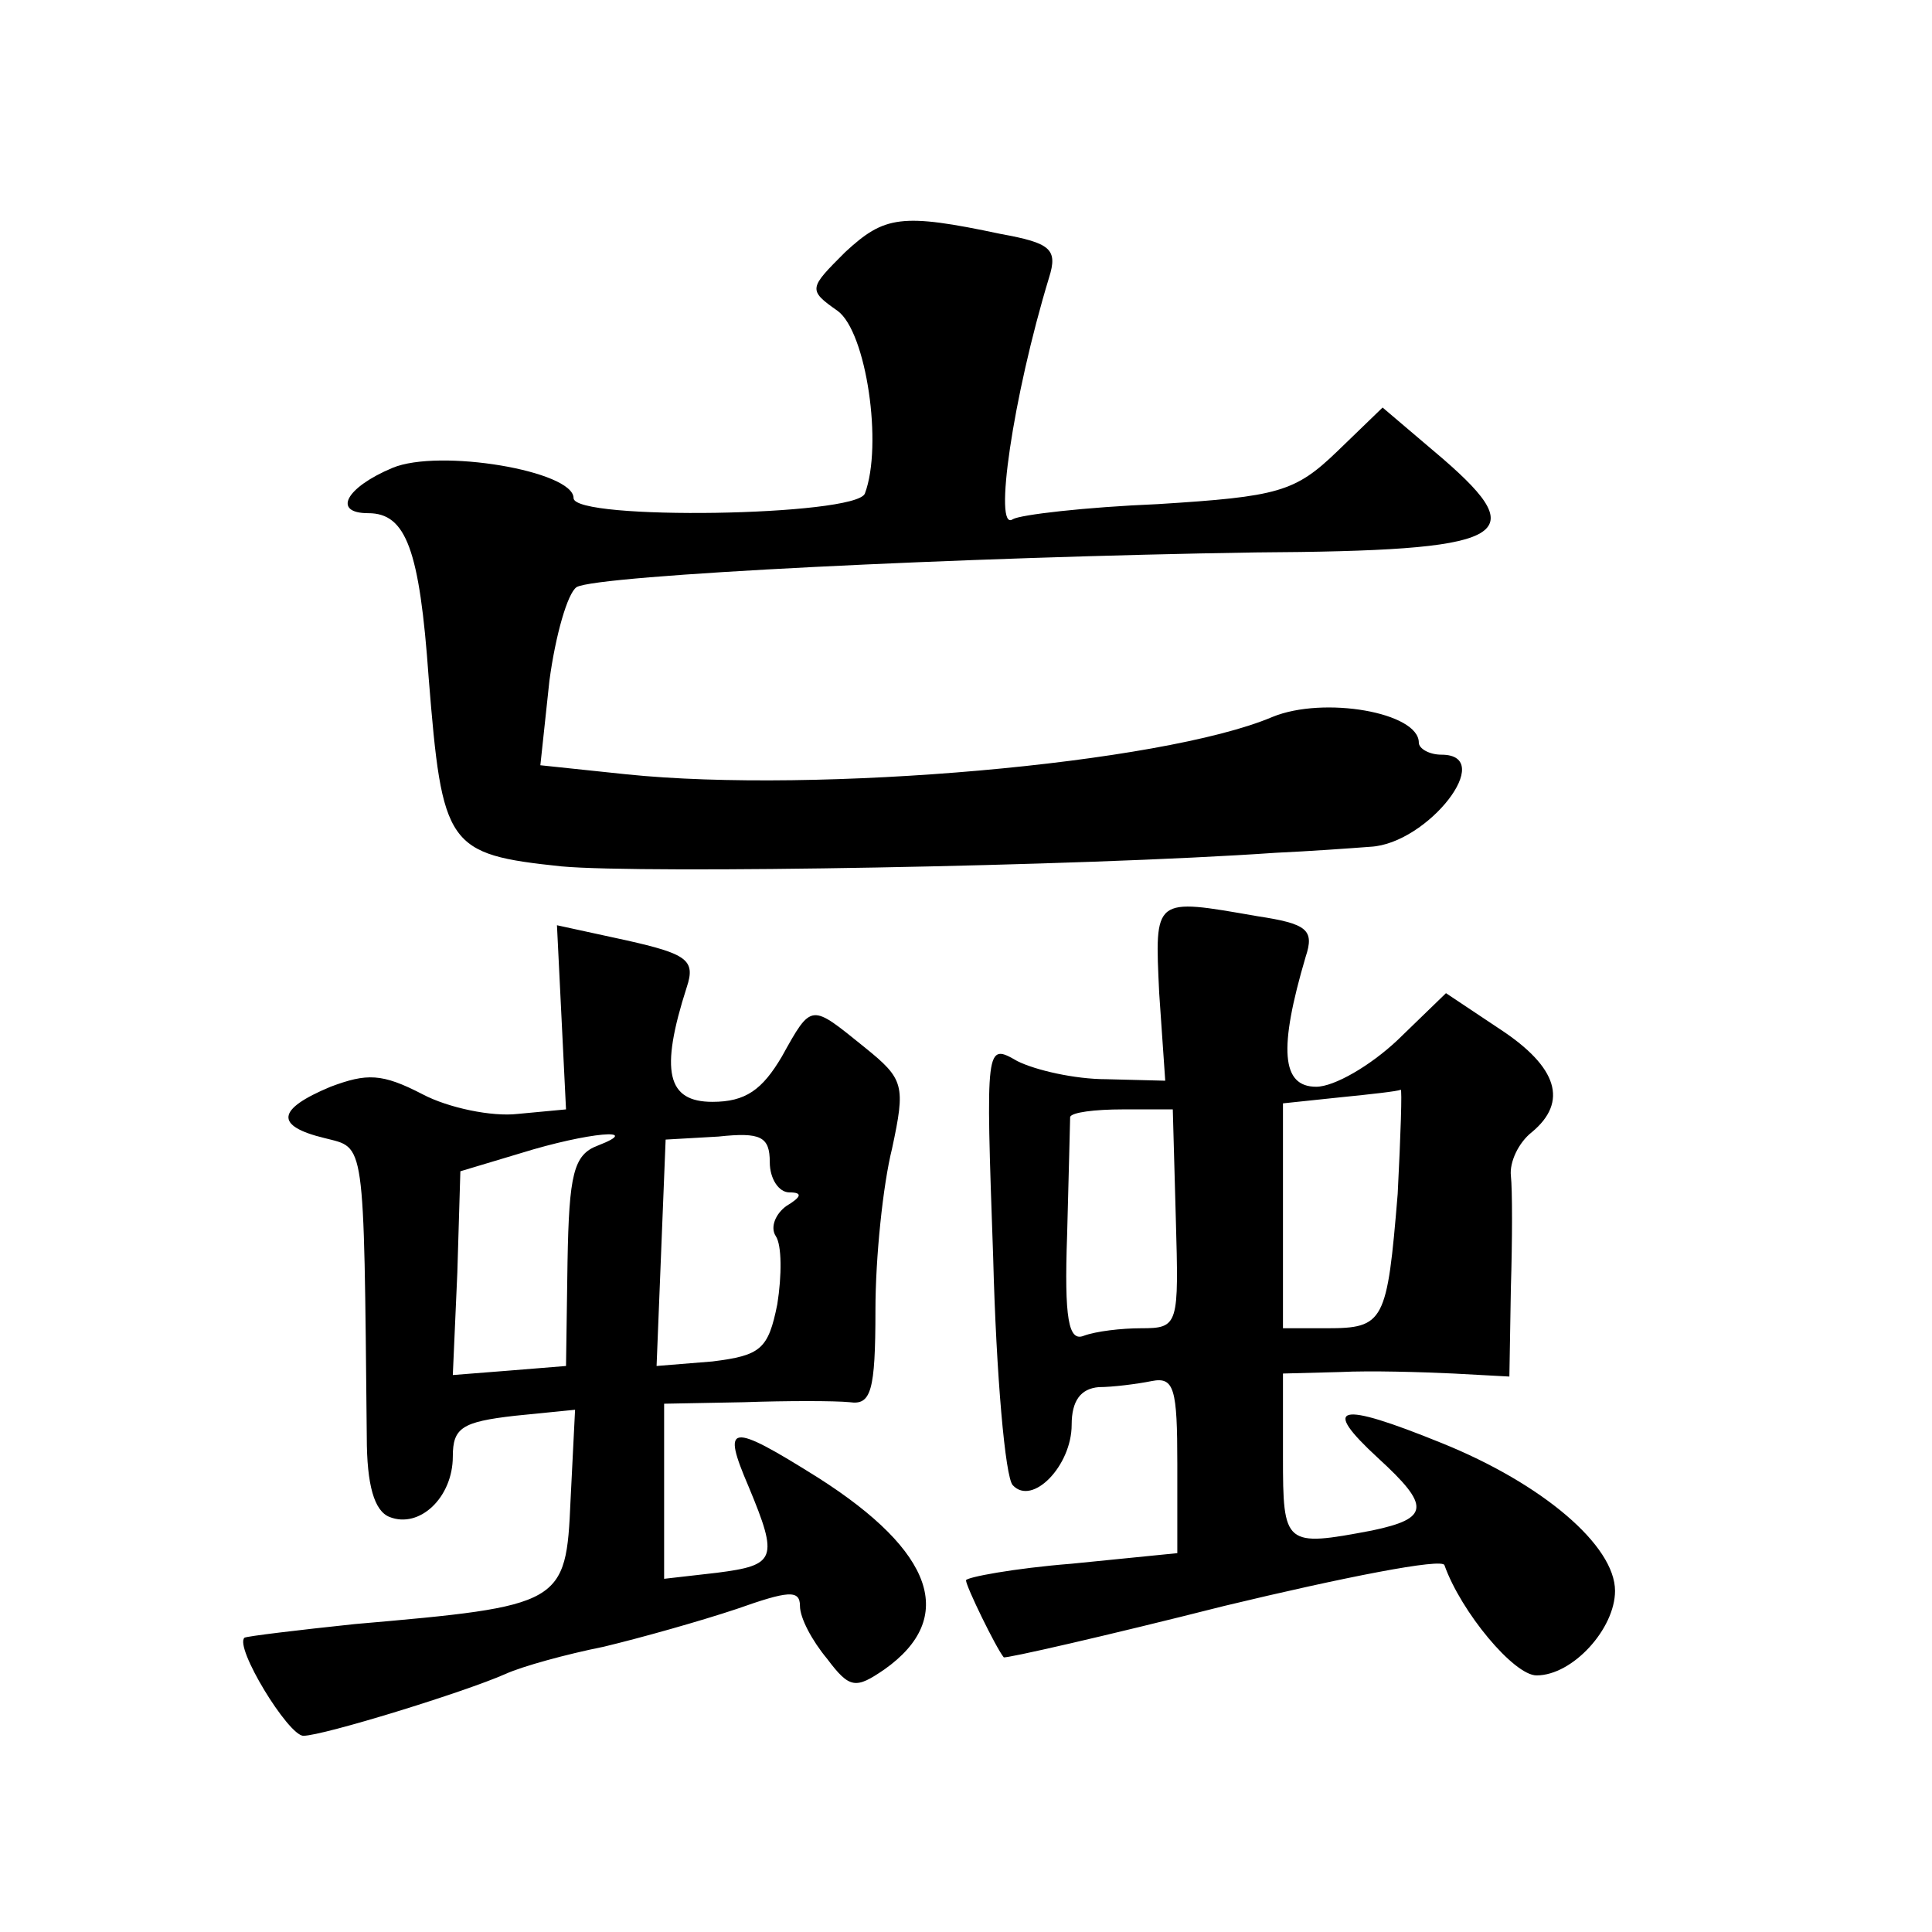 <?xml version="1.0" standalone="no"?>
<!DOCTYPE svg PUBLIC "-//W3C//DTD SVG 20010904//EN"
 "http://www.w3.org/TR/2001/REC-SVG-20010904/DTD/svg10.dtd">
<svg version="1.0" xmlns="http://www.w3.org/2000/svg"
 width="128pt" height="128pt" viewBox="0 0 128 128"
 preserveAspectRatio="xMidYMid meet">
<g transform="translate(0,128) scale(0.1,-0.1)"
fill="#0" stroke="none">
<path d="M560 1113 c-24 -24 -25 -25 -5 -39 19 -14 30 -89 18 -121 -6 -15 -193
-18 -193 -3 0 18 -89 33 -120 20 -31 -13 -40 -30 -16 -30 25 0 34 -24 40 -109 9
-112 12 -117 88 -125 54 -5 344 0 473 9 22 1 50 3 63 4 38 2 84 61 47 61 -8 0 -15
4 -15 8 0 20 -63 31 -97 17 -73 -31 -302 -51 -428 -38 l-57 6 6 56 c4 30 12 58
18 62 13 8 257 20 450 23 167 1 184 10 124 62 l-40 34 -30 -29 c-28 -27 -39 -30
-119 -35 -48 -2 -91 -7 -96 -10 -13 -9 0 81 24 160 6 19 1 23 -32 29 -66 14 -77
12 -103 -12z M768 622 l4 -58 -39 1 c-21 0 -47 6 -59 12 -21 12 -21 12 -16 -130
2 -78 8 -146 13 -151 13 -14 39 13 39 40 0 16 6 24 18 25 9 0 25 2 35 4 15 3 17
-5 17 -55 l0 -59 -70 -7 c-38 -3 -70 -9 -70 -11 0 -4 20 -45 25 -51 1 -1 67 14
146 34 79 19 145 32 146 27 11 -31 46 -73 61 -73 24 0 52 31 52 56 0 30 -48 71
-115 98 -69 28 -80 25 -42 -10 35 -32 34 -40 -4 -48 -58 -11 -59 -10 -59 49 l0
55 38 1 c20 1 54 0 75 -1 l37 -2 1 59 c1 32 1 65 0 74 -1 9 5 22 14 29 24 20 17
43 -21 68 l-36 24 -32 -31 c-18 -17 -42 -31 -54 -31 -23 0 -25 25 -7 86 6 18 1
22 -32 27 -69 12 -68 13 -65 -51z m158 -133 c-7 -85 -9 -89 -47 -89 l-29 0 0 74
0 75 38 4 c20 2 38 4 40 5 1 1 0 -30 -2 -69z m-147 -16 c2 -71 2 -73 -23 -73 -13
0 -30 -2 -38 -5 -10 -4 -13 11 -11 67 1 40 2 75 2 78 1 3 16 5 35 5 l33 0 2 -72z
M372 606 l3 -61 -32 -3 c-17 -2 -46 4 -63 13 -27 14 -37 14 -61 5 -36 -15 -37 -26
-4 -34 27 -7 26 2 28 -198 0 -32 5 -49 15 -53 20 -8 42 13 42 40 0 19 6 23 41 27
l40 4 -3 -60 c-3 -69 -5 -70 -143 -82 -38 -4 -71 -8 -73 -9 -7 -6 29 -65 39 -65
13 0 107 29 134 41 11 5 40 13 65 18 25 6 64 17 88 25 34 12 42 13 42 2 0 -8 8
-23 18 -35 15 -20 19 -20 38 -7 48 34 33 78 -44 127 -59 37 -64 36 -46 -6 20 -48
18 -52 -21 -57 l-35 -4 0 58 0 58 53 1 c28 1 60 1 70 0 14 -2 17 7 17 61 0 35 5
83 11 107 9 42 8 46 -18 67 -36 29 -35 30 -55 -6 -13 -22 -24 -30 -46 -30 -30 0
-35 20 -17 76 6 18 0 22 -40 31 l-46 10 3 -61z m24 -85 c-16 -6 -19 -19 -20 -77
l-1 -69 -37 -3 -38 -3 3 68 2 67 40 12 c45 14 82 17 51 5z m114 -11 c0 -11 6 -20
13 -20 9 0 8 -3 -2 -9 -7 -5 -11 -14 -7 -20 4 -6 4 -26 1 -45 -6 -30 -11 -34 -43
-38 l-37 -3 3 75 3 75 35 2 c28 3 34 0 34 -17z"/>
</g>
</svg>
